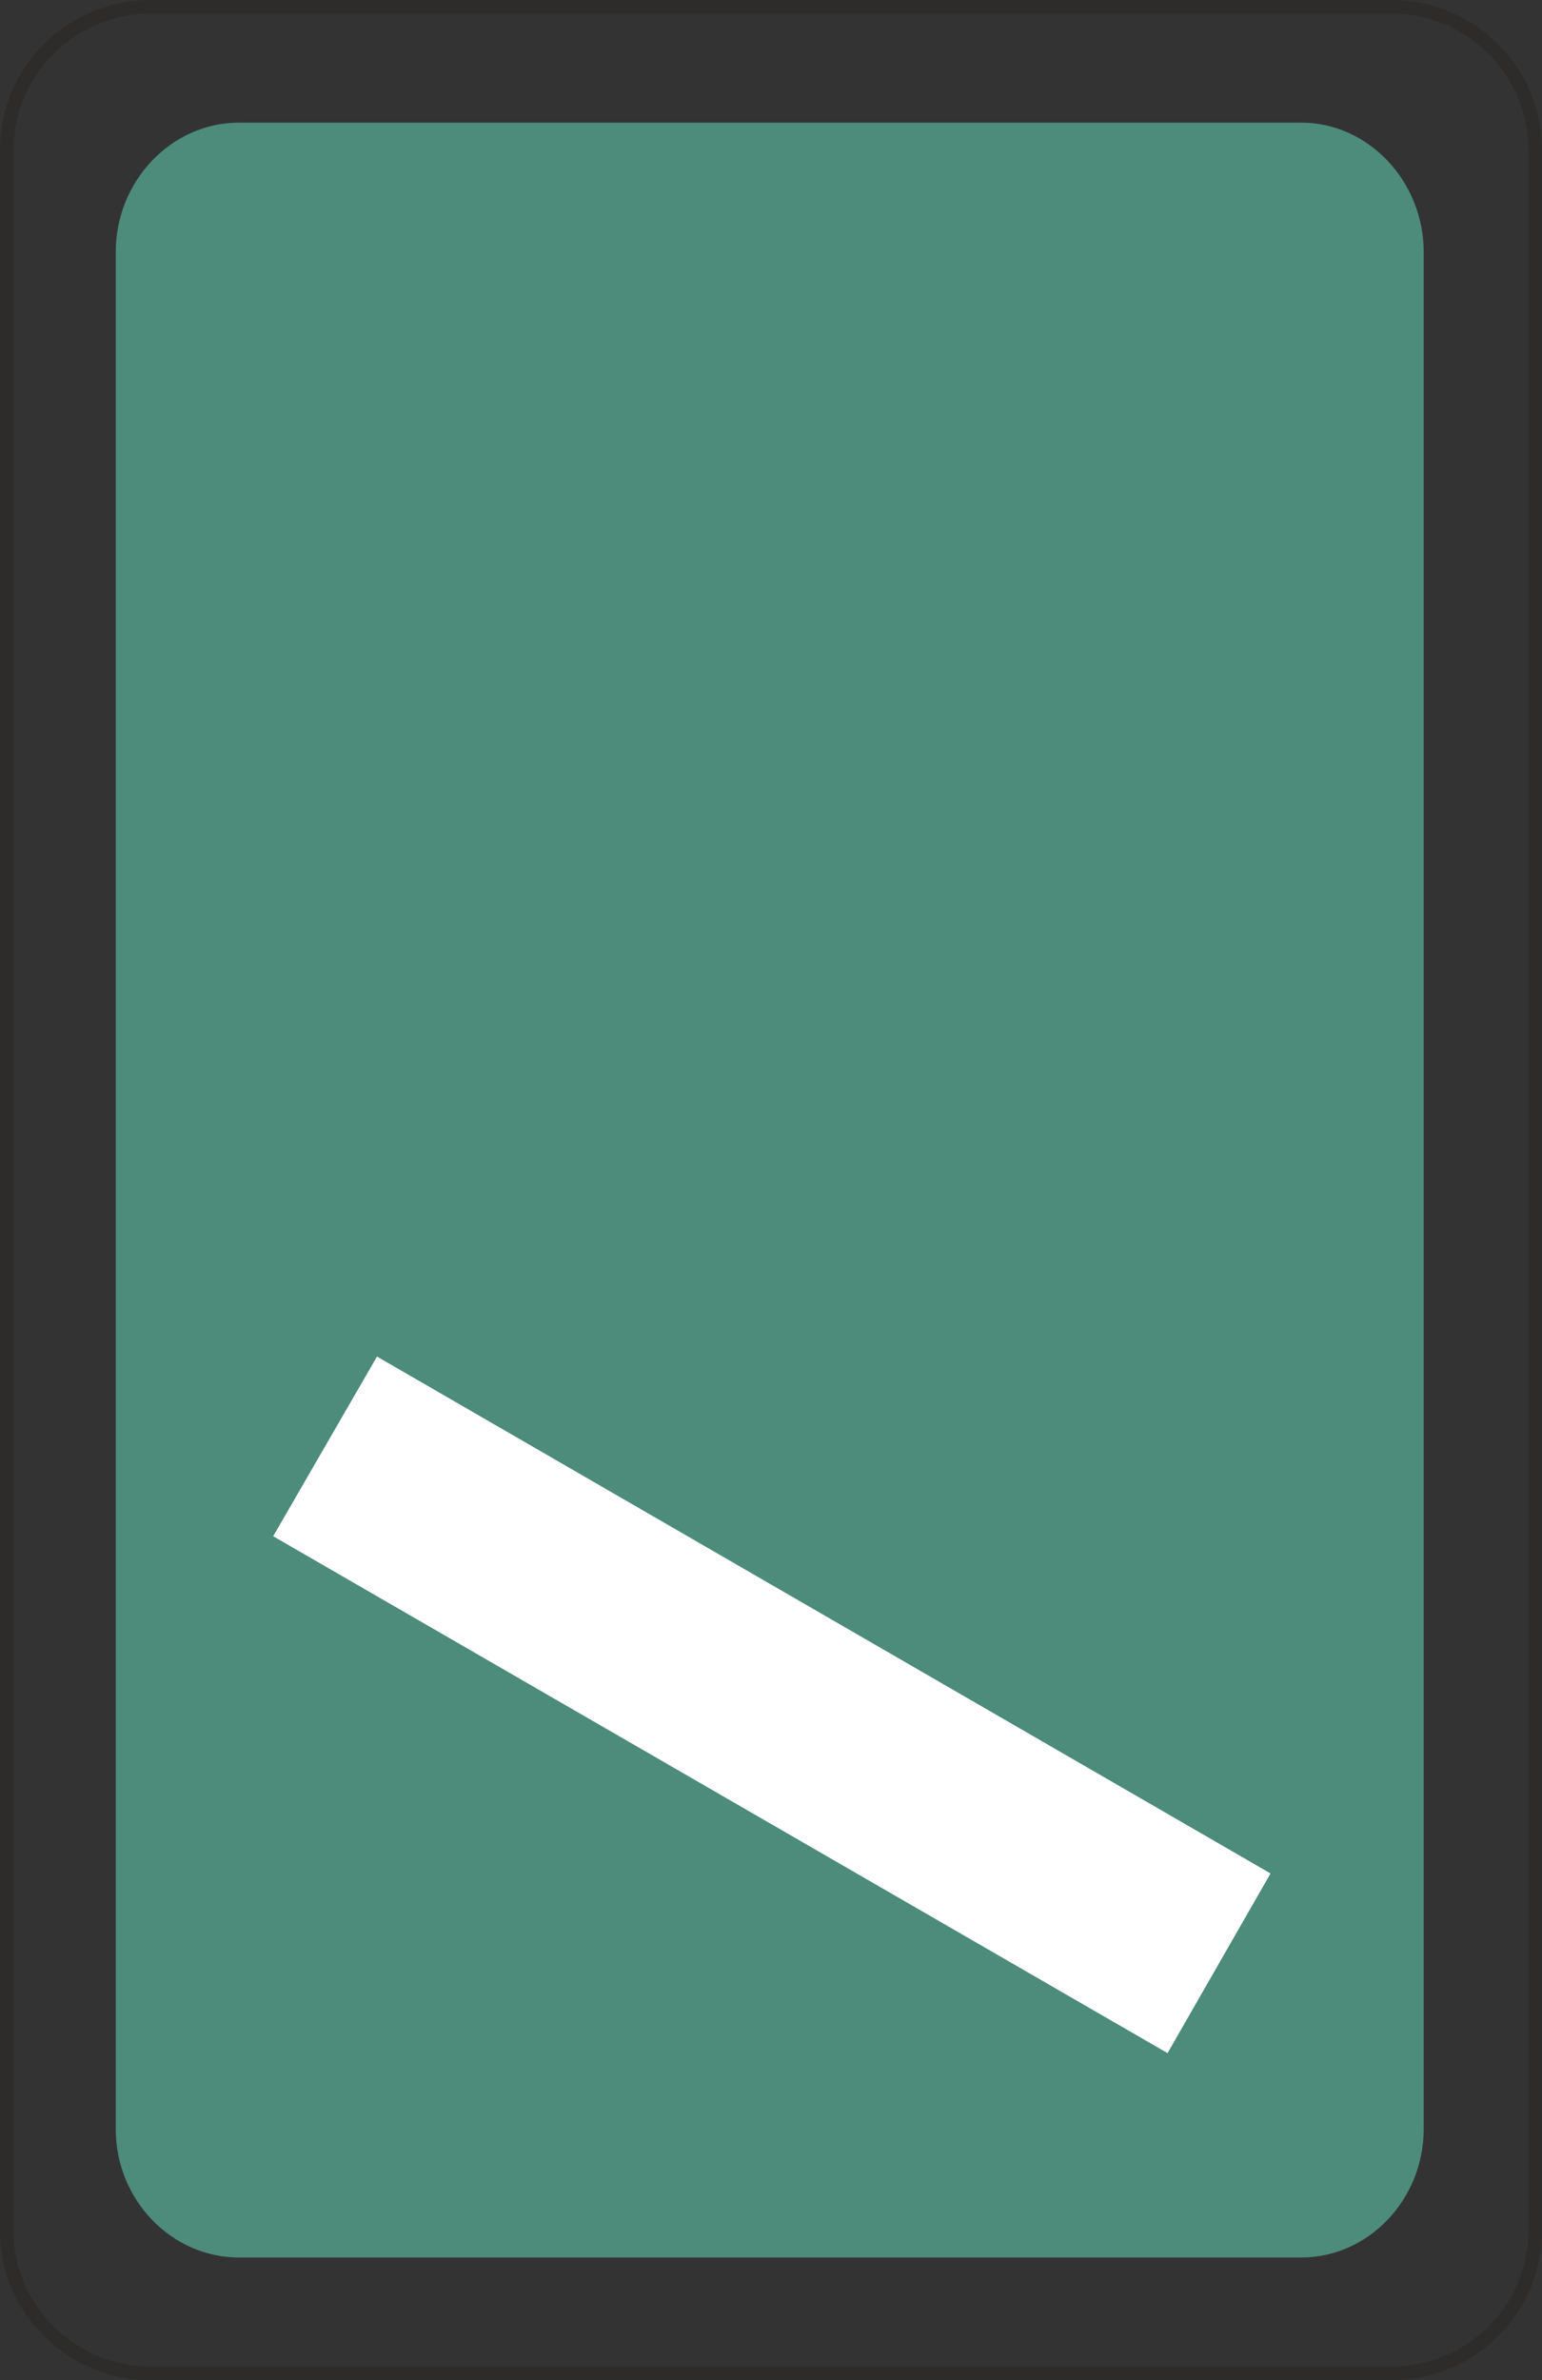 <svg xmlns="http://www.w3.org/2000/svg" width="173.952" height="268.32" viewBox="0 0 130.464 201.24"><rect x="0" y="0" width="130.464" height="201.24" fill="#333333" stroke="none"/><path d="M245.15 328.785h104.976c6.696 0 12.168 5.4 12.168 12.096v175.968c0 6.624-5.472 12.024-12.168 12.024H245.15c-6.696 0-12.168-5.4-12.168-12.024V340.88c0-6.696 5.472-12.096 12.168-12.096z" style="fill:none;stroke:#2d2c2b;stroke-width:1.152;stroke-linecap:round;stroke-miterlimit:10.433" transform="translate(-232.406 -328.209)"/><path d="M252.638 338.577h89.856c5.688 0 10.368 4.968 10.368 10.944v158.688c0 5.976-4.68 10.872-10.368 10.872h-89.856c-5.76 0-10.44-4.896-10.44-10.872V349.52c0-5.976 4.68-10.944 10.44-10.944z" style="fill:#4d8b7b" transform="translate(-232.406 -328.209)"/><path d="m339.902 486.609-75.6-43.704-8.784 15.192L331.19 501.8z" style="fill:#fff" transform="translate(-232.406 -328.209)"/></svg>
